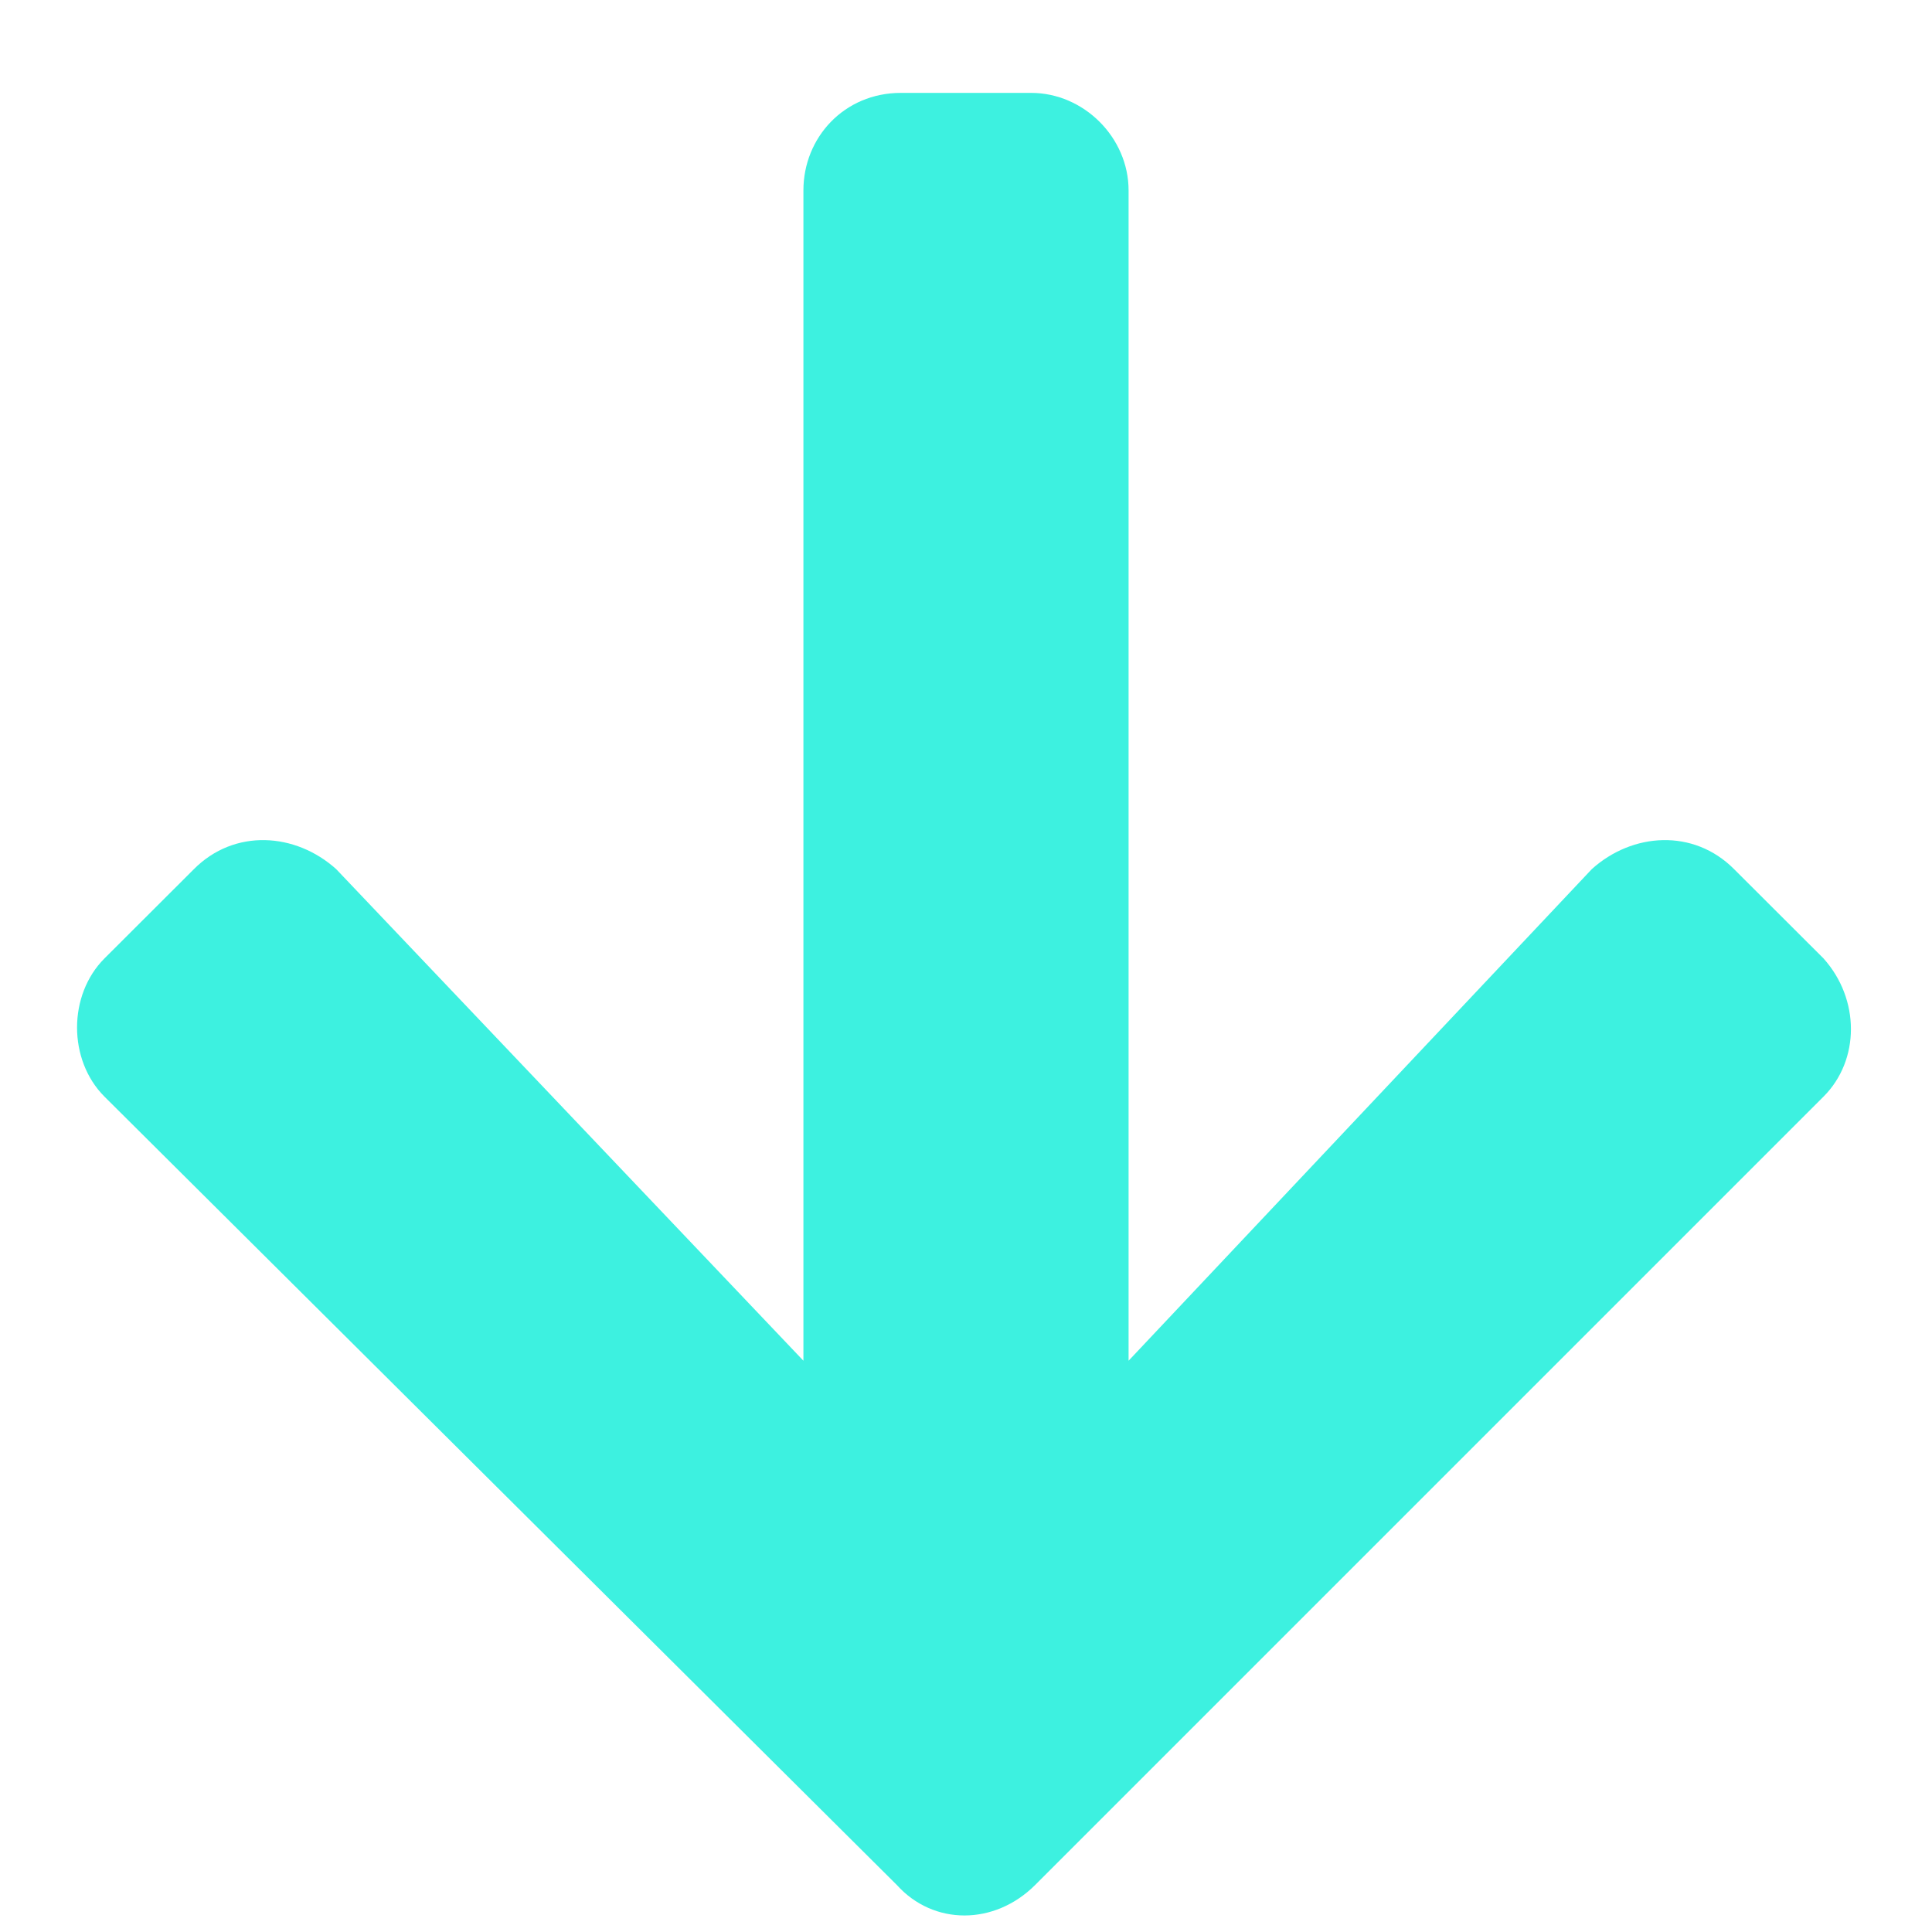 <svg width="13" height="13" viewBox="0 0 13 13" fill="none" xmlns="http://www.w3.org/2000/svg">
<path d="M11.668 5.848L12.27 6.449C12.516 6.723 12.516 7.133 12.27 7.379L6.965 12.684C6.691 12.957 6.281 12.957 6.035 12.684L0.703 7.379C0.457 7.133 0.457 6.695 0.703 6.449L1.305 5.848C1.578 5.574 1.988 5.602 2.262 5.848L5.406 9.156V1.281C5.406 0.926 5.68 0.625 6.062 0.625H6.938C7.293 0.625 7.594 0.926 7.594 1.281V9.156L10.711 5.848C10.984 5.602 11.395 5.574 11.668 5.848Z" fill="#3DF1E0"/>
</svg>
